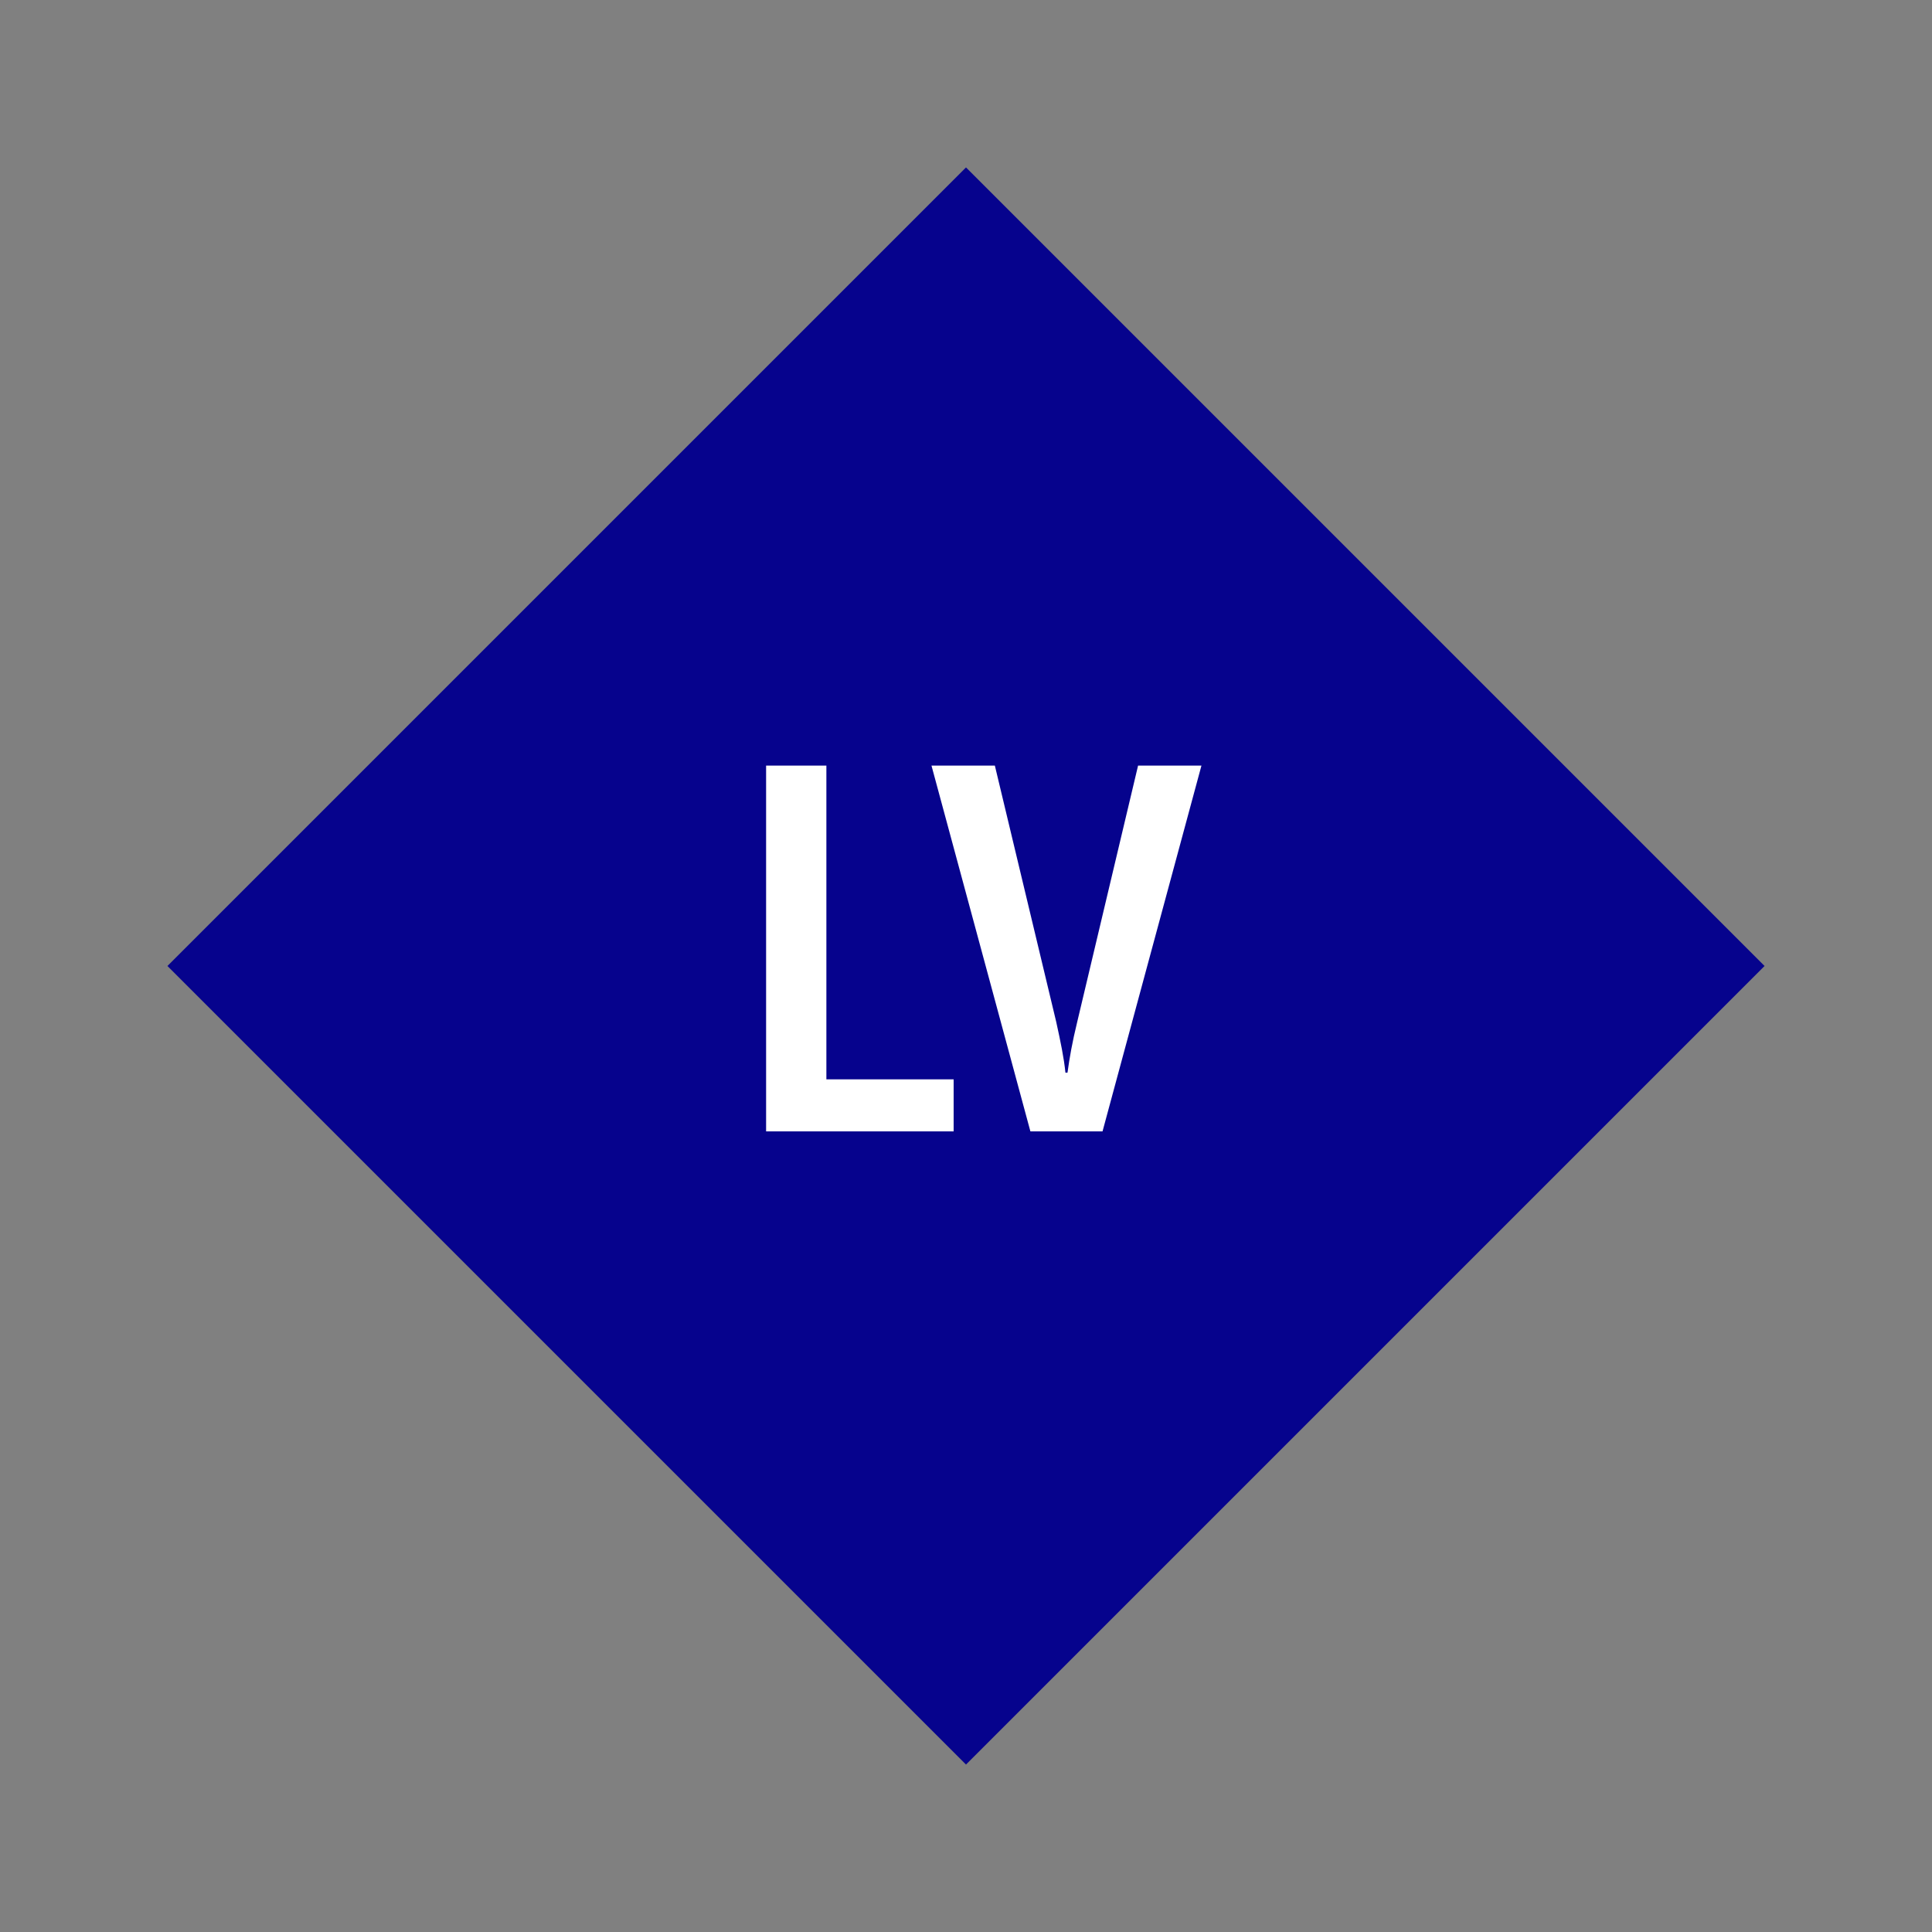 <svg width="1200" height="1200" xmlns="http://www.w3.org/2000/svg" viewBox="-75 -75 150 150"><rect x="-75" y="-75" width="150" height="150" fill="#808080" stroke="none"/><g><path transform="scale(1,1)" d="M0-62L62 0 0 62-62 0z" fill="#06038d"></path><path fill="#fff" d="M-15.52 12.84L-0.96 12.84L-0.96 8.80L-10.84 8.80L-10.84-15.56L-15.52-15.56ZM5 12.84L10.60 12.84L18.28-15.56L13.36-15.56L8.64 4.32C8.24 5.96 8.04 7.12 7.88 8.28L7.72 8.28C7.60 7.12 7.36 5.96 7 4.32L2.24-15.56L-2.68-15.56Z"></path></g></svg>